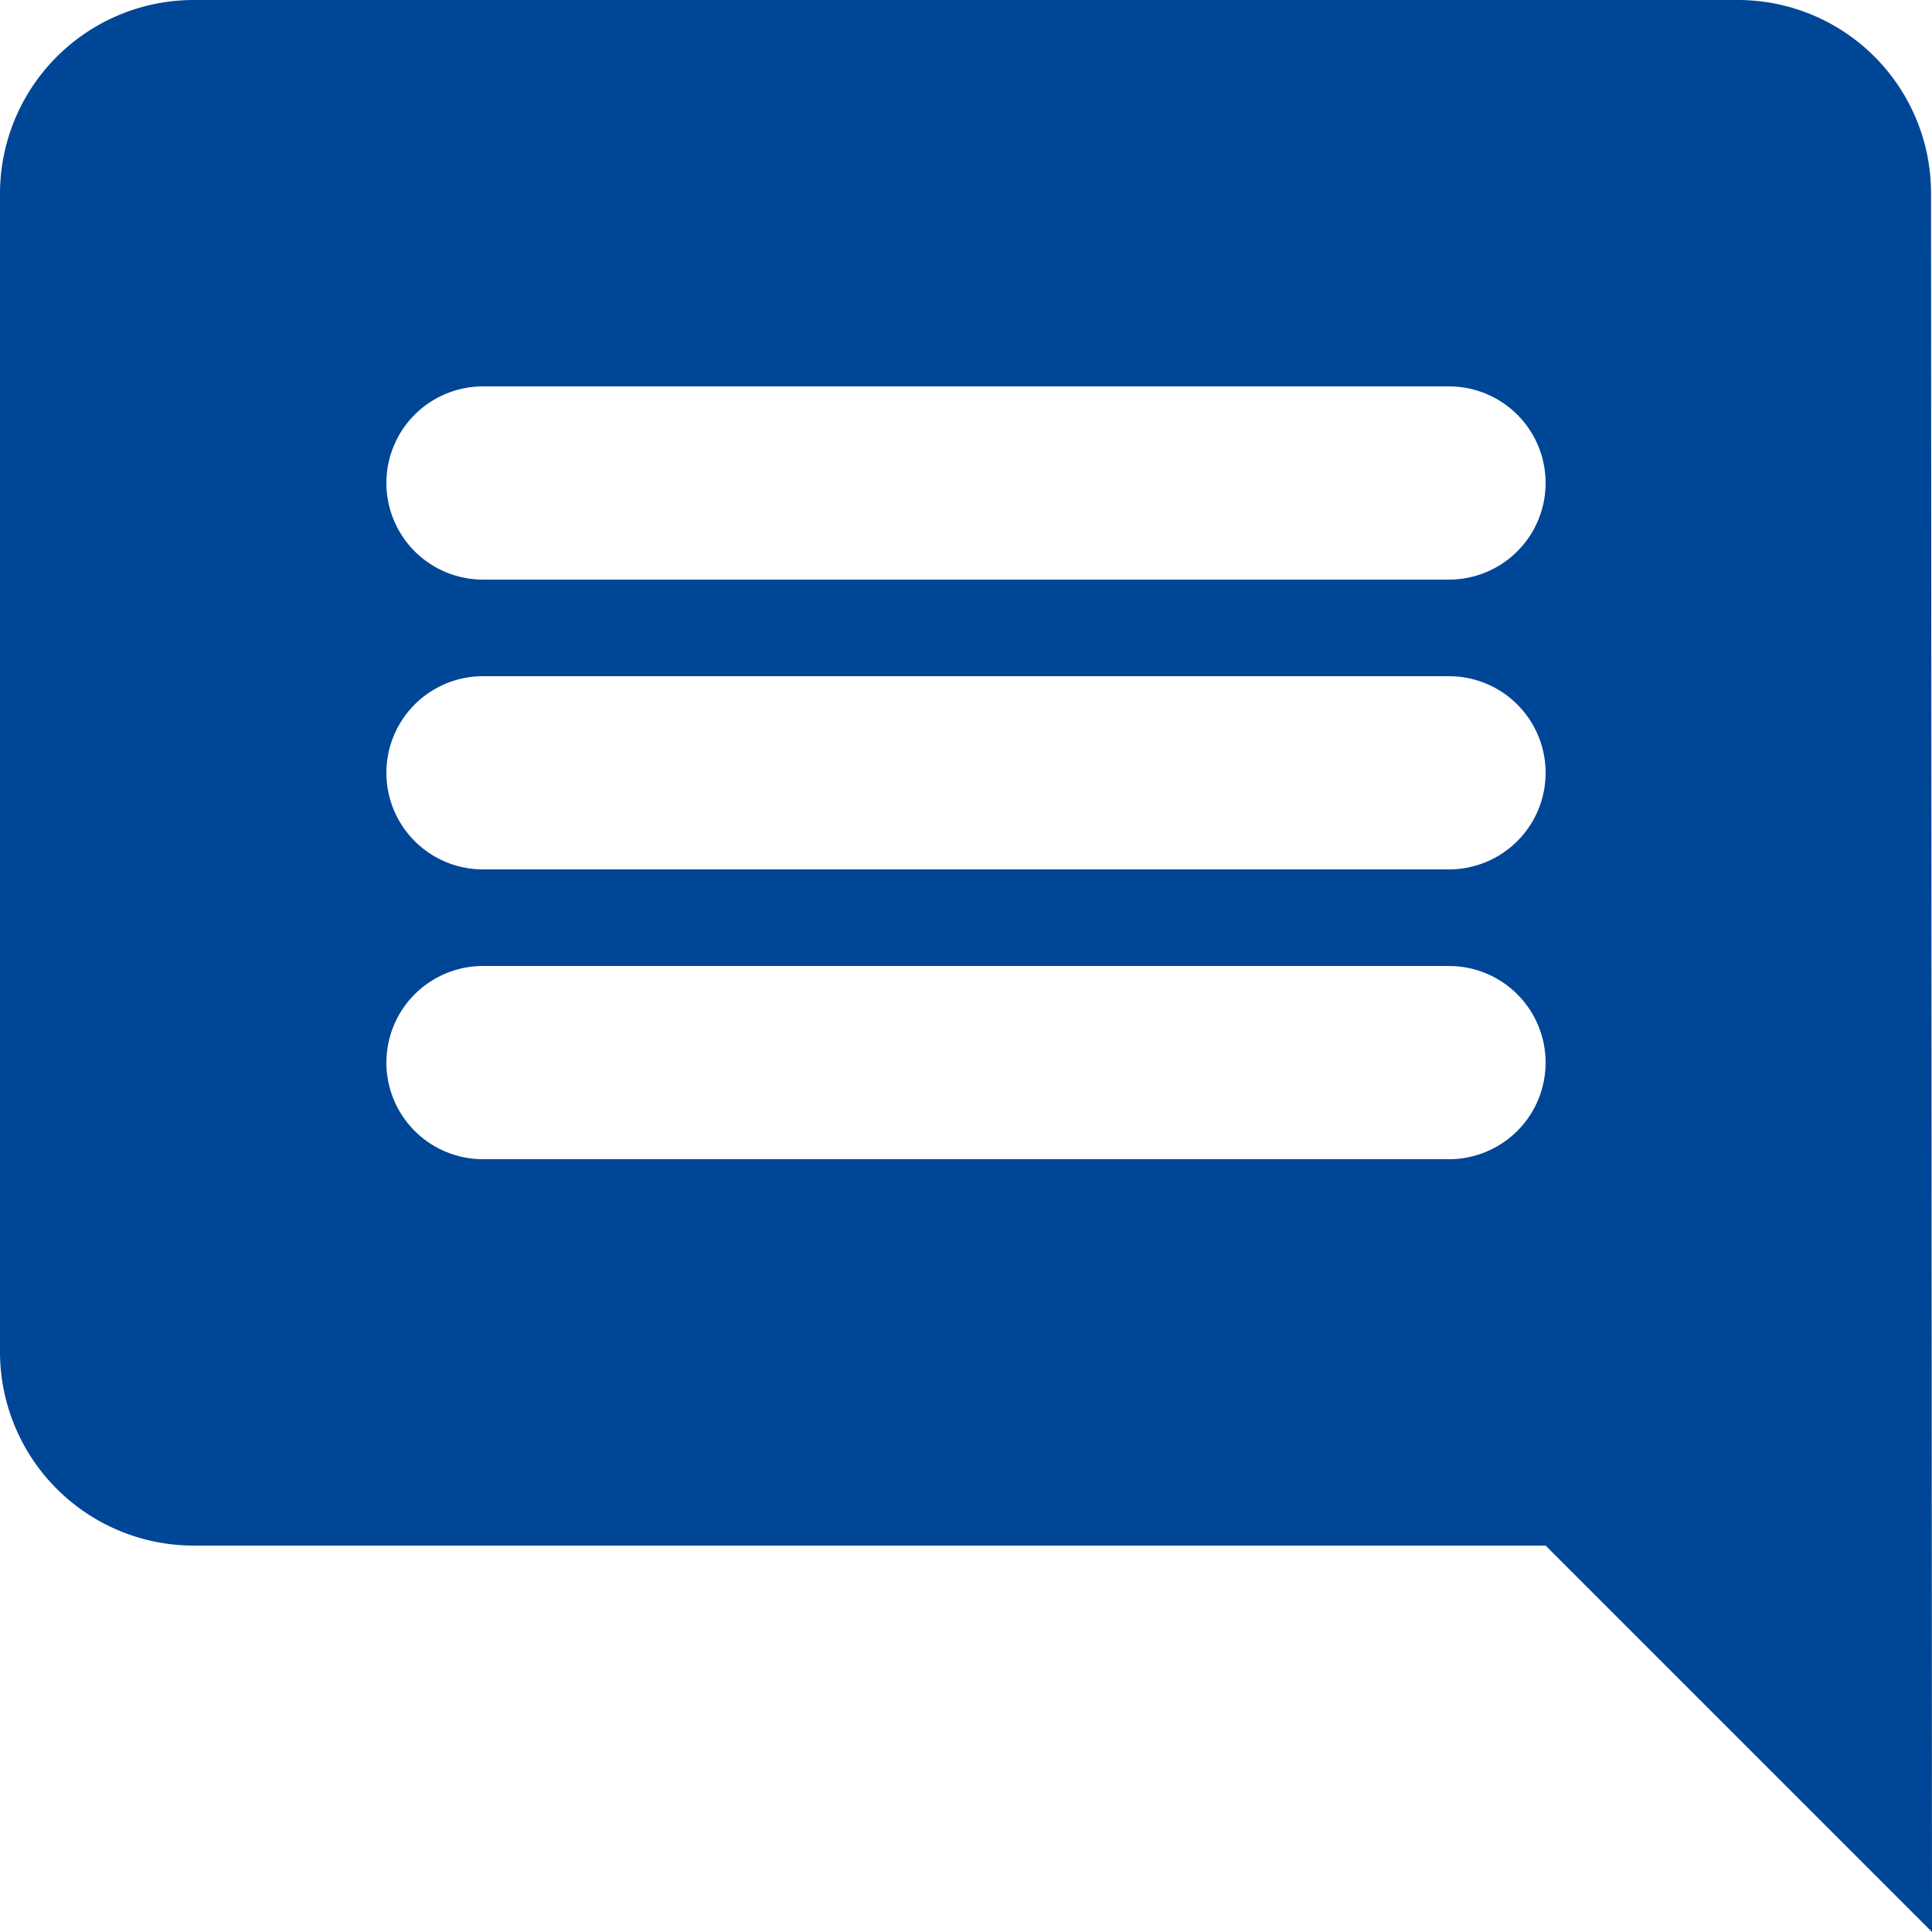<svg xmlns="http://www.w3.org/2000/svg" width="20" height="20" viewBox="0 0 20 20">
  <path id="Path_429" data-name="Path 429" d="M21.99,4A2,2,0,0,0,20,2H4A2.006,2.006,0,0,0,2,4V16a2.006,2.006,0,0,0,2,2H18l4,4ZM17,14H7a1,1,0,0,1,0-2H17a1,1,0,0,1,0,2Zm0-3H7A1,1,0,0,1,7,9H17a1,1,0,0,1,0,2Zm0-3H7A1,1,0,0,1,7,6H17a1,1,0,0,1,0,2Z" transform="translate(-2 -2)" fill="#004696"/>
</svg>
